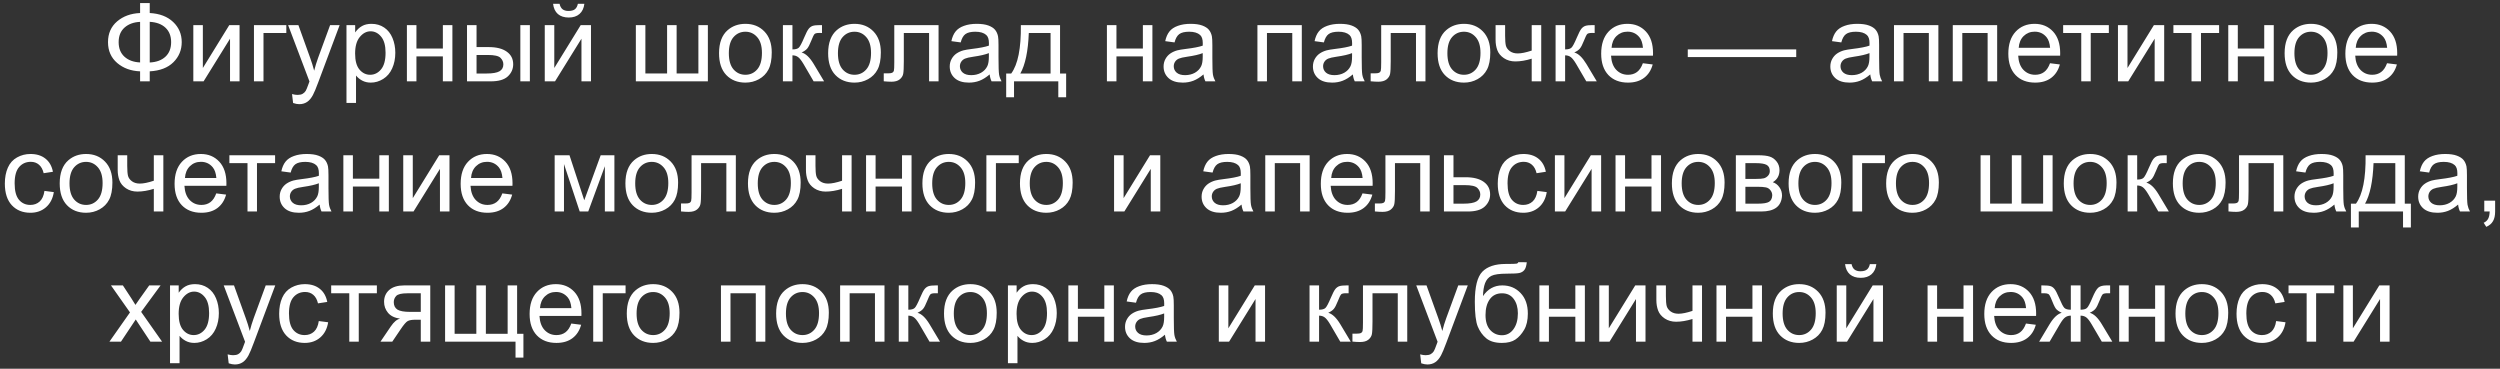 <?xml version="1.0" encoding="UTF-8"?> <svg xmlns="http://www.w3.org/2000/svg" width="461" height="68" viewBox="0 0 461 68" fill="none"><rect x="0" y="0" width="461" height="68" fill="#333333" stroke="none"/> <path d="M25.834 2.402V0.566H27.611V2.402C29.434 2.5 30.873 3.05 31.928 4.053C32.983 5.049 33.51 6.289 33.51 7.773C33.51 9.225 32.999 10.459 31.977 11.475C30.955 12.49 29.5 13.05 27.611 13.154V15H25.834V13.154C24.141 13.089 22.732 12.575 21.606 11.611C20.479 10.641 19.916 9.362 19.916 7.773C19.916 6.178 20.476 4.902 21.596 3.945C22.722 2.988 24.135 2.474 25.834 2.402ZM27.611 4.023V11.523C28.835 11.465 29.799 11.11 30.502 10.459C31.205 9.808 31.557 8.913 31.557 7.773C31.557 6.654 31.212 5.768 30.522 5.117C29.831 4.46 28.861 4.095 27.611 4.023ZM25.834 4.033C24.656 4.085 23.702 4.434 22.973 5.078C22.244 5.723 21.879 6.621 21.879 7.773C21.879 8.913 22.237 9.808 22.953 10.459C23.676 11.11 24.636 11.462 25.834 11.514V4.033ZM35.649 4.629H37.406V12.539L42.279 4.629H44.174V15H42.416V7.139L37.543 15H35.649V4.629ZM46.83 4.629H52.797V6.084H48.588V15H46.83V4.629ZM54.047 18.994L53.852 17.344C54.236 17.448 54.571 17.5 54.858 17.5C55.248 17.5 55.561 17.435 55.795 17.305C56.029 17.174 56.221 16.992 56.371 16.758C56.482 16.582 56.661 16.146 56.908 15.449C56.941 15.352 56.993 15.208 57.065 15.02L53.129 4.629H55.024L57.182 10.635C57.462 11.396 57.712 12.197 57.934 13.037C58.136 12.23 58.377 11.442 58.656 10.674L60.873 4.629H62.631L58.686 15.176C58.263 16.315 57.934 17.1 57.699 17.529C57.387 18.109 57.029 18.532 56.625 18.799C56.221 19.072 55.74 19.209 55.18 19.209C54.841 19.209 54.464 19.137 54.047 18.994ZM63.891 18.975V4.629H65.492V5.977C65.87 5.449 66.296 5.055 66.772 4.795C67.247 4.528 67.823 4.395 68.5 4.395C69.386 4.395 70.167 4.622 70.844 5.078C71.521 5.534 72.032 6.178 72.377 7.012C72.722 7.839 72.895 8.747 72.895 9.736C72.895 10.797 72.703 11.755 72.319 12.607C71.941 13.454 71.388 14.105 70.658 14.56C69.936 15.01 69.174 15.234 68.373 15.234C67.787 15.234 67.26 15.111 66.791 14.863C66.329 14.616 65.948 14.303 65.649 13.926V18.975H63.891ZM65.483 9.873C65.483 11.208 65.753 12.194 66.293 12.832C66.834 13.47 67.488 13.789 68.256 13.789C69.037 13.789 69.705 13.46 70.258 12.803C70.818 12.139 71.098 11.113 71.098 9.727C71.098 8.405 70.824 7.415 70.278 6.758C69.737 6.1 69.089 5.771 68.334 5.771C67.585 5.771 66.921 6.123 66.342 6.826C65.769 7.523 65.483 8.538 65.483 9.873ZM75.033 4.629H76.791V8.945H81.664V4.629H83.422V15H81.664V10.4H76.791V15H75.033V4.629ZM95.951 4.629H97.709V15H95.951V4.629ZM86.117 4.629H87.875V8.682H90.102C91.553 8.682 92.67 8.965 93.451 9.531C94.239 10.091 94.633 10.866 94.633 11.855C94.633 12.721 94.304 13.463 93.647 14.082C92.996 14.694 91.951 15 90.512 15H86.117V4.629ZM87.875 13.555H89.721C90.834 13.555 91.628 13.418 92.104 13.145C92.579 12.871 92.817 12.445 92.817 11.865C92.817 11.416 92.641 11.016 92.289 10.664C91.938 10.312 91.16 10.137 89.955 10.137H87.875V13.555ZM100.453 4.629H102.211V12.539L107.084 4.629H108.979V15H107.221V7.139L102.348 15H100.453V4.629ZM106.557 0.703H107.758C107.66 1.517 107.361 2.142 106.86 2.578C106.365 3.014 105.704 3.232 104.877 3.232C104.044 3.232 103.376 3.018 102.875 2.588C102.38 2.152 102.084 1.523 101.986 0.703H103.188C103.279 1.146 103.458 1.478 103.725 1.699C103.998 1.914 104.363 2.021 104.819 2.021C105.346 2.021 105.743 1.917 106.01 1.709C106.283 1.494 106.466 1.159 106.557 0.703ZM117.25 4.629H119.008V13.545H123.012V4.629H124.77V13.545H128.783V4.629H130.531V15H117.25V4.629ZM132.592 9.814C132.592 7.894 133.126 6.471 134.194 5.547C135.085 4.779 136.173 4.395 137.455 4.395C138.881 4.395 140.046 4.863 140.951 5.801C141.856 6.732 142.309 8.021 142.309 9.668C142.309 11.003 142.107 12.054 141.703 12.822C141.306 13.584 140.723 14.176 139.955 14.6C139.194 15.023 138.36 15.234 137.455 15.234C136.003 15.234 134.828 14.769 133.93 13.838C133.038 12.907 132.592 11.566 132.592 9.814ZM134.399 9.814C134.399 11.143 134.688 12.139 135.268 12.803C135.847 13.46 136.576 13.789 137.455 13.789C138.328 13.789 139.054 13.457 139.633 12.793C140.212 12.129 140.502 11.117 140.502 9.756C140.502 8.473 140.209 7.503 139.623 6.846C139.044 6.182 138.321 5.85 137.455 5.85C136.576 5.85 135.847 6.178 135.268 6.836C134.688 7.493 134.399 8.486 134.399 9.814ZM144.369 4.629H146.127V9.111C146.687 9.111 147.078 9.004 147.299 8.789C147.527 8.574 147.859 7.949 148.295 6.914C148.64 6.094 148.92 5.553 149.135 5.293C149.35 5.033 149.597 4.857 149.877 4.766C150.157 4.674 150.606 4.629 151.225 4.629H151.576V6.084L151.088 6.074C150.626 6.074 150.33 6.143 150.199 6.279C150.063 6.423 149.854 6.849 149.574 7.559C149.307 8.236 149.063 8.704 148.842 8.965C148.621 9.225 148.279 9.463 147.817 9.678C148.572 9.88 149.314 10.583 150.043 11.787L151.967 15H150.033L148.158 11.787C147.774 11.143 147.439 10.719 147.152 10.518C146.866 10.309 146.524 10.205 146.127 10.205V15H144.369V4.629ZM152.709 9.814C152.709 7.894 153.243 6.471 154.311 5.547C155.203 4.779 156.29 4.395 157.572 4.395C158.998 4.395 160.164 4.863 161.069 5.801C161.973 6.732 162.426 8.021 162.426 9.668C162.426 11.003 162.224 12.054 161.82 12.822C161.423 13.584 160.841 14.176 160.072 14.6C159.311 15.023 158.477 15.234 157.572 15.234C156.121 15.234 154.945 14.769 154.047 13.838C153.155 12.907 152.709 11.566 152.709 9.814ZM154.516 9.814C154.516 11.143 154.805 12.139 155.385 12.803C155.964 13.46 156.694 13.789 157.572 13.789C158.445 13.789 159.171 13.457 159.75 12.793C160.33 12.129 160.619 11.117 160.619 9.756C160.619 8.473 160.326 7.503 159.74 6.846C159.161 6.182 158.438 5.85 157.572 5.85C156.694 5.85 155.964 6.178 155.385 6.836C154.805 7.493 154.516 8.486 154.516 9.814ZM164.906 4.629H173.07V15H171.322V6.084H166.664V11.25C166.664 12.454 166.625 13.249 166.547 13.633C166.469 14.017 166.254 14.352 165.902 14.639C165.551 14.925 165.043 15.068 164.379 15.068C163.969 15.068 163.497 15.042 162.963 14.99V13.525H163.735C164.099 13.525 164.36 13.49 164.516 13.418C164.672 13.34 164.776 13.219 164.828 13.057C164.88 12.894 164.906 12.363 164.906 11.465V4.629ZM182.494 13.721C181.843 14.274 181.215 14.665 180.61 14.893C180.011 15.12 179.366 15.234 178.676 15.234C177.537 15.234 176.661 14.958 176.049 14.404C175.437 13.844 175.131 13.132 175.131 12.266C175.131 11.758 175.245 11.296 175.473 10.879C175.707 10.456 176.01 10.117 176.381 9.863C176.759 9.609 177.182 9.417 177.651 9.287C177.996 9.196 178.516 9.108 179.213 9.023C180.632 8.854 181.677 8.652 182.348 8.418C182.354 8.177 182.358 8.024 182.358 7.959C182.358 7.243 182.192 6.738 181.86 6.445C181.41 6.048 180.743 5.85 179.858 5.85C179.031 5.85 178.419 5.996 178.022 6.289C177.631 6.576 177.341 7.087 177.152 7.822L175.434 7.588C175.59 6.852 175.847 6.26 176.205 5.811C176.563 5.355 177.081 5.007 177.758 4.766C178.435 4.518 179.22 4.395 180.111 4.395C180.997 4.395 181.716 4.499 182.27 4.707C182.823 4.915 183.23 5.179 183.49 5.498C183.751 5.811 183.933 6.208 184.037 6.689C184.096 6.989 184.125 7.529 184.125 8.311V10.654C184.125 12.288 184.161 13.324 184.233 13.76C184.311 14.19 184.46 14.603 184.682 15H182.846C182.664 14.635 182.546 14.209 182.494 13.721ZM182.348 9.795C181.71 10.055 180.753 10.277 179.477 10.459C178.754 10.563 178.243 10.68 177.944 10.81C177.644 10.941 177.413 11.133 177.25 11.387C177.087 11.634 177.006 11.911 177.006 12.217C177.006 12.685 177.182 13.076 177.533 13.389C177.891 13.701 178.412 13.857 179.096 13.857C179.773 13.857 180.375 13.711 180.902 13.418C181.43 13.118 181.817 12.712 182.065 12.197C182.253 11.8 182.348 11.214 182.348 10.44V9.795ZM188.246 4.629H195.473V13.555H196.596V17.939H195.151V15H186.986V17.939H185.541V13.555H186.469C187.706 11.875 188.298 8.9 188.246 4.629ZM189.711 6.084C189.581 9.45 189.06 11.94 188.149 13.555H193.725V6.084H189.711ZM204.115 4.629H205.873V8.945H210.746V4.629H212.504V15H210.746V10.4H205.873V15H204.115V4.629ZM221.928 13.721C221.277 14.274 220.649 14.665 220.043 14.893C219.444 15.12 218.8 15.234 218.11 15.234C216.97 15.234 216.095 14.958 215.483 14.404C214.871 13.844 214.565 13.132 214.565 12.266C214.565 11.758 214.679 11.296 214.906 10.879C215.141 10.456 215.444 10.117 215.815 9.863C216.192 9.609 216.615 9.417 217.084 9.287C217.429 9.196 217.95 9.108 218.647 9.023C220.066 8.854 221.111 8.652 221.781 8.418C221.788 8.177 221.791 8.024 221.791 7.959C221.791 7.243 221.625 6.738 221.293 6.445C220.844 6.048 220.177 5.85 219.291 5.85C218.464 5.85 217.852 5.996 217.455 6.289C217.065 6.576 216.775 7.087 216.586 7.822L214.867 7.588C215.024 6.852 215.281 6.26 215.639 5.811C215.997 5.355 216.514 5.007 217.192 4.766C217.869 4.518 218.653 4.395 219.545 4.395C220.43 4.395 221.15 4.499 221.703 4.707C222.257 4.915 222.664 5.179 222.924 5.498C223.184 5.811 223.367 6.208 223.471 6.689C223.529 6.989 223.559 7.529 223.559 8.311V10.654C223.559 12.288 223.595 13.324 223.666 13.76C223.744 14.19 223.894 14.603 224.115 15H222.279C222.097 14.635 221.98 14.209 221.928 13.721ZM221.781 9.795C221.143 10.055 220.186 10.277 218.91 10.459C218.188 10.563 217.677 10.68 217.377 10.81C217.078 10.941 216.847 11.133 216.684 11.387C216.521 11.634 216.44 11.911 216.44 12.217C216.44 12.685 216.615 13.076 216.967 13.389C217.325 13.701 217.846 13.857 218.529 13.857C219.207 13.857 219.809 13.711 220.336 13.418C220.863 13.118 221.251 12.712 221.498 12.197C221.687 11.8 221.781 11.214 221.781 10.44V9.795ZM231.869 4.629H240.053V15H238.295V6.084H233.627V15H231.869V4.629ZM249.467 13.721C248.816 14.274 248.188 14.665 247.582 14.893C246.983 15.12 246.339 15.234 245.649 15.234C244.509 15.234 243.634 14.958 243.022 14.404C242.41 13.844 242.104 13.132 242.104 12.266C242.104 11.758 242.218 11.296 242.445 10.879C242.68 10.456 242.983 10.117 243.354 9.863C243.731 9.609 244.154 9.417 244.623 9.287C244.968 9.196 245.489 9.108 246.186 9.023C247.605 8.854 248.65 8.652 249.32 8.418C249.327 8.177 249.33 8.024 249.33 7.959C249.33 7.243 249.164 6.738 248.832 6.445C248.383 6.048 247.716 5.85 246.83 5.85C246.003 5.85 245.391 5.996 244.994 6.289C244.604 6.576 244.314 7.087 244.125 7.822L242.406 7.588C242.563 6.852 242.82 6.26 243.178 5.811C243.536 5.355 244.054 5.007 244.731 4.766C245.408 4.518 246.192 4.395 247.084 4.395C247.97 4.395 248.689 4.499 249.242 4.707C249.796 4.915 250.203 5.179 250.463 5.498C250.723 5.811 250.906 6.208 251.01 6.689C251.069 6.989 251.098 7.529 251.098 8.311V10.654C251.098 12.288 251.134 13.324 251.205 13.76C251.283 14.19 251.433 14.603 251.654 15H249.819C249.636 14.635 249.519 14.209 249.467 13.721ZM249.32 9.795C248.682 10.055 247.725 10.277 246.449 10.459C245.727 10.563 245.216 10.68 244.916 10.81C244.617 10.941 244.386 11.133 244.223 11.387C244.06 11.634 243.979 11.911 243.979 12.217C243.979 12.685 244.154 13.076 244.506 13.389C244.864 13.701 245.385 13.857 246.069 13.857C246.746 13.857 247.348 13.711 247.875 13.418C248.402 13.118 248.79 12.712 249.037 12.197C249.226 11.8 249.32 11.214 249.32 10.44V9.795ZM254.692 4.629H262.856V15H261.108V6.084H256.449V11.25C256.449 12.454 256.41 13.249 256.332 13.633C256.254 14.017 256.039 14.352 255.688 14.639C255.336 14.925 254.828 15.068 254.164 15.068C253.754 15.068 253.282 15.042 252.748 14.99V13.525H253.52C253.884 13.525 254.145 13.49 254.301 13.418C254.457 13.34 254.561 13.219 254.613 13.057C254.666 12.894 254.692 12.363 254.692 11.465V4.629ZM265.092 9.814C265.092 7.894 265.626 6.471 266.694 5.547C267.585 4.779 268.673 4.395 269.955 4.395C271.381 4.395 272.546 4.863 273.451 5.801C274.356 6.732 274.809 8.021 274.809 9.668C274.809 11.003 274.607 12.054 274.203 12.822C273.806 13.584 273.223 14.176 272.455 14.6C271.694 15.023 270.86 15.234 269.955 15.234C268.503 15.234 267.328 14.769 266.43 13.838C265.538 12.907 265.092 11.566 265.092 9.814ZM266.899 9.814C266.899 11.143 267.188 12.139 267.768 12.803C268.347 13.46 269.076 13.789 269.955 13.789C270.828 13.789 271.554 13.457 272.133 12.793C272.712 12.129 273.002 11.117 273.002 9.756C273.002 8.473 272.709 7.503 272.123 6.846C271.544 6.182 270.821 5.85 269.955 5.85C269.076 5.85 268.347 6.178 267.768 6.836C267.188 7.493 266.899 8.486 266.899 9.814ZM275.785 4.629H277.543V6.592C277.543 7.438 277.592 8.053 277.69 8.438C277.794 8.815 278.038 9.147 278.422 9.434C278.806 9.714 279.288 9.854 279.867 9.854C280.531 9.854 281.391 9.678 282.445 9.326V4.629H284.203V15H282.445V10.82C281.365 11.159 280.356 11.328 279.418 11.328C278.63 11.328 277.934 11.13 277.328 10.732C276.729 10.329 276.322 9.837 276.108 9.258C275.893 8.678 275.785 8.04 275.785 7.344V4.629ZM286.85 4.629H288.608V9.111C289.167 9.111 289.558 9.004 289.779 8.789C290.007 8.574 290.339 7.949 290.776 6.914C291.121 6.094 291.401 5.553 291.615 5.293C291.83 5.033 292.078 4.857 292.358 4.766C292.638 4.674 293.087 4.629 293.705 4.629H294.057V6.084L293.569 6.074C293.106 6.074 292.81 6.143 292.68 6.279C292.543 6.423 292.335 6.849 292.055 7.559C291.788 8.236 291.544 8.704 291.322 8.965C291.101 9.225 290.759 9.463 290.297 9.678C291.052 9.88 291.794 10.583 292.524 11.787L294.447 15H292.514L290.639 11.787C290.255 11.143 289.919 10.719 289.633 10.518C289.347 10.309 289.005 10.205 288.608 10.205V15H286.85V4.629ZM302.944 11.66L304.76 11.885C304.473 12.946 303.943 13.77 303.168 14.355C302.393 14.941 301.404 15.234 300.199 15.234C298.682 15.234 297.478 14.769 296.586 13.838C295.701 12.9 295.258 11.588 295.258 9.902C295.258 8.158 295.707 6.803 296.606 5.84C297.504 4.876 298.669 4.395 300.102 4.395C301.488 4.395 302.621 4.867 303.5 5.811C304.379 6.755 304.819 8.083 304.819 9.795C304.819 9.899 304.815 10.055 304.809 10.264H297.074C297.139 11.403 297.462 12.275 298.041 12.881C298.621 13.486 299.343 13.789 300.209 13.789C300.854 13.789 301.404 13.62 301.86 13.281C302.315 12.943 302.677 12.402 302.944 11.66ZM297.172 8.818H302.963C302.885 7.946 302.664 7.292 302.299 6.855C301.739 6.178 301.013 5.84 300.121 5.84C299.314 5.84 298.634 6.11 298.08 6.65C297.533 7.191 297.231 7.913 297.172 8.818ZM311.225 10.527V9.111H331.225V10.527H311.225ZM344.877 13.721C344.226 14.274 343.598 14.665 342.992 14.893C342.393 15.12 341.749 15.234 341.059 15.234C339.919 15.234 339.044 14.958 338.432 14.404C337.82 13.844 337.514 13.132 337.514 12.266C337.514 11.758 337.628 11.296 337.856 10.879C338.09 10.456 338.393 10.117 338.764 9.863C339.141 9.609 339.565 9.417 340.033 9.287C340.378 9.196 340.899 9.108 341.596 9.023C343.015 8.854 344.06 8.652 344.731 8.418C344.737 8.177 344.74 8.024 344.74 7.959C344.74 7.243 344.574 6.738 344.242 6.445C343.793 6.048 343.126 5.85 342.24 5.85C341.414 5.85 340.802 5.996 340.404 6.289C340.014 6.576 339.724 7.087 339.535 7.822L337.817 7.588C337.973 6.852 338.23 6.26 338.588 5.811C338.946 5.355 339.464 5.007 340.141 4.766C340.818 4.518 341.602 4.395 342.494 4.395C343.38 4.395 344.099 4.499 344.652 4.707C345.206 4.915 345.613 5.179 345.873 5.498C346.134 5.811 346.316 6.208 346.42 6.689C346.479 6.989 346.508 7.529 346.508 8.311V10.654C346.508 12.288 346.544 13.324 346.615 13.76C346.694 14.19 346.843 14.603 347.065 15H345.229C345.046 14.635 344.929 14.209 344.877 13.721ZM344.731 9.795C344.093 10.055 343.136 10.277 341.86 10.459C341.137 10.563 340.626 10.68 340.326 10.81C340.027 10.941 339.796 11.133 339.633 11.387C339.47 11.634 339.389 11.911 339.389 12.217C339.389 12.685 339.565 13.076 339.916 13.389C340.274 13.701 340.795 13.857 341.479 13.857C342.156 13.857 342.758 13.711 343.285 13.418C343.813 13.118 344.2 12.712 344.447 12.197C344.636 11.8 344.731 11.214 344.731 10.44V9.795ZM349.252 4.629H357.436V15H355.678V6.084H351.01V15H349.252V4.629ZM360.092 4.629H368.276V15H366.518V6.084H361.85V15H360.092V4.629ZM378.022 11.66L379.838 11.885C379.552 12.946 379.021 13.77 378.246 14.355C377.472 14.941 376.482 15.234 375.277 15.234C373.761 15.234 372.556 14.769 371.664 13.838C370.779 12.9 370.336 11.588 370.336 9.902C370.336 8.158 370.785 6.803 371.684 5.84C372.582 4.876 373.748 4.395 375.18 4.395C376.567 4.395 377.699 4.867 378.578 5.811C379.457 6.755 379.897 8.083 379.897 9.795C379.897 9.899 379.893 10.055 379.887 10.264H372.152C372.218 11.403 372.54 12.275 373.119 12.881C373.699 13.486 374.421 13.789 375.287 13.789C375.932 13.789 376.482 13.62 376.938 13.281C377.393 12.943 377.755 12.402 378.022 11.66ZM372.25 8.818H378.041C377.963 7.946 377.742 7.292 377.377 6.855C376.817 6.178 376.091 5.84 375.199 5.84C374.392 5.84 373.712 6.11 373.158 6.65C372.611 7.191 372.309 7.913 372.25 8.818ZM380.444 4.629H388.871V6.084H385.531V15H383.783V6.084H380.444V4.629ZM390.551 4.629H392.309V12.539L397.182 4.629H399.076V15H397.319V7.139L392.445 15H390.551V4.629ZM400.776 4.629H409.203V6.084H405.863V15H404.115V6.084H400.776V4.629ZM410.893 4.629H412.651V8.945H417.524V4.629H419.281V15H417.524V10.4H412.651V15H410.893V4.629ZM421.283 9.814C421.283 7.894 421.817 6.471 422.885 5.547C423.777 4.779 424.864 4.395 426.147 4.395C427.572 4.395 428.738 4.863 429.643 5.801C430.548 6.732 431 8.021 431 9.668C431 11.003 430.798 12.054 430.395 12.822C429.998 13.584 429.415 14.176 428.647 14.6C427.885 15.023 427.052 15.234 426.147 15.234C424.695 15.234 423.52 14.769 422.621 13.838C421.729 12.907 421.283 11.566 421.283 9.814ZM423.09 9.814C423.09 11.143 423.38 12.139 423.959 12.803C424.539 13.46 425.268 13.789 426.147 13.789C427.019 13.789 427.745 13.457 428.324 12.793C428.904 12.129 429.194 11.117 429.194 9.756C429.194 8.473 428.901 7.503 428.315 6.846C427.735 6.182 427.013 5.85 426.147 5.85C425.268 5.85 424.539 6.178 423.959 6.836C423.38 7.493 423.09 8.486 423.09 9.814ZM440.17 11.66L441.986 11.885C441.7 12.946 441.169 13.77 440.395 14.355C439.62 14.941 438.63 15.234 437.426 15.234C435.909 15.234 434.705 14.769 433.813 13.838C432.927 12.9 432.485 11.588 432.485 9.902C432.485 8.158 432.934 6.803 433.832 5.84C434.731 4.876 435.896 4.395 437.328 4.395C438.715 4.395 439.848 4.867 440.727 5.811C441.606 6.755 442.045 8.083 442.045 9.795C442.045 9.899 442.042 10.055 442.035 10.264H434.301C434.366 11.403 434.688 12.275 435.268 12.881C435.847 13.486 436.57 13.789 437.436 13.789C438.08 13.789 438.63 13.62 439.086 13.281C439.542 12.943 439.903 12.402 440.17 11.66ZM434.399 8.818H440.19C440.111 7.946 439.89 7.292 439.526 6.855C438.966 6.178 438.24 5.84 437.348 5.84C436.541 5.84 435.86 6.11 435.307 6.65C434.76 7.191 434.457 7.913 434.399 8.818ZM8.197 35.201L9.926 35.426C9.737 36.617 9.252 37.551 8.471 38.228C7.696 38.899 6.742 39.234 5.61 39.234C4.19 39.234 3.048 38.772 2.182 37.848C1.322 36.917 0.893 35.585 0.893 33.853C0.893 32.734 1.078 31.754 1.449 30.914C1.82 30.074 2.384 29.446 3.139 29.029C3.901 28.606 4.727 28.395 5.619 28.395C6.746 28.395 7.667 28.681 8.383 29.254C9.099 29.82 9.558 30.628 9.76 31.676L8.051 31.939C7.888 31.243 7.598 30.719 7.182 30.367C6.772 30.016 6.274 29.84 5.688 29.84C4.802 29.84 4.083 30.159 3.529 30.797C2.976 31.428 2.699 32.431 2.699 33.805C2.699 35.198 2.966 36.21 3.5 36.842C4.034 37.473 4.731 37.789 5.59 37.789C6.28 37.789 6.856 37.578 7.319 37.154C7.781 36.731 8.074 36.08 8.197 35.201ZM11.01 33.815C11.01 31.894 11.544 30.471 12.611 29.547C13.503 28.779 14.591 28.395 15.873 28.395C17.299 28.395 18.464 28.863 19.369 29.801C20.274 30.732 20.727 32.021 20.727 33.668C20.727 35.003 20.525 36.054 20.121 36.822C19.724 37.584 19.141 38.176 18.373 38.6C17.611 39.023 16.778 39.234 15.873 39.234C14.421 39.234 13.246 38.769 12.348 37.838C11.456 36.907 11.01 35.566 11.01 33.815ZM12.817 33.815C12.817 35.143 13.106 36.139 13.686 36.803C14.265 37.46 14.994 37.789 15.873 37.789C16.746 37.789 17.471 37.457 18.051 36.793C18.63 36.129 18.92 35.117 18.92 33.756C18.92 32.473 18.627 31.503 18.041 30.846C17.462 30.182 16.739 29.85 15.873 29.85C14.994 29.85 14.265 30.178 13.686 30.836C13.106 31.494 12.817 32.486 12.817 33.815ZM21.703 28.629H23.461V30.592C23.461 31.438 23.51 32.053 23.608 32.438C23.712 32.815 23.956 33.147 24.34 33.434C24.724 33.714 25.206 33.853 25.785 33.853C26.449 33.853 27.309 33.678 28.363 33.326V28.629H30.121V39H28.363V34.82C27.283 35.159 26.274 35.328 25.336 35.328C24.548 35.328 23.852 35.13 23.246 34.732C22.647 34.329 22.24 33.837 22.026 33.258C21.811 32.678 21.703 32.04 21.703 31.344V28.629ZM39.877 35.66L41.694 35.885C41.407 36.946 40.877 37.77 40.102 38.355C39.327 38.941 38.337 39.234 37.133 39.234C35.616 39.234 34.412 38.769 33.52 37.838C32.634 36.9 32.192 35.589 32.192 33.902C32.192 32.158 32.641 30.803 33.539 29.84C34.438 28.876 35.603 28.395 37.035 28.395C38.422 28.395 39.555 28.866 40.434 29.811C41.313 30.755 41.752 32.083 41.752 33.795C41.752 33.899 41.749 34.055 41.742 34.264H34.008C34.073 35.403 34.395 36.275 34.975 36.881C35.554 37.486 36.277 37.789 37.143 37.789C37.787 37.789 38.337 37.62 38.793 37.281C39.249 36.943 39.61 36.402 39.877 35.66ZM34.106 32.818H39.897C39.819 31.946 39.597 31.292 39.233 30.855C38.673 30.178 37.947 29.84 37.055 29.84C36.248 29.84 35.567 30.11 35.014 30.65C34.467 31.191 34.164 31.913 34.106 32.818ZM42.299 28.629H50.727V30.084H47.387V39H45.639V30.084H42.299V28.629ZM58.94 37.721C58.289 38.274 57.66 38.665 57.055 38.893C56.456 39.12 55.811 39.234 55.121 39.234C53.982 39.234 53.106 38.958 52.494 38.404C51.882 37.844 51.576 37.132 51.576 36.266C51.576 35.758 51.69 35.296 51.918 34.879C52.153 34.456 52.455 34.117 52.826 33.863C53.204 33.609 53.627 33.417 54.096 33.287C54.441 33.196 54.962 33.108 55.658 33.023C57.078 32.854 58.123 32.652 58.793 32.418C58.8 32.177 58.803 32.024 58.803 31.959C58.803 31.243 58.637 30.738 58.305 30.445C57.856 30.048 57.188 29.85 56.303 29.85C55.476 29.85 54.864 29.996 54.467 30.289C54.076 30.576 53.787 31.087 53.598 31.822L51.879 31.588C52.035 30.852 52.292 30.26 52.651 29.811C53.009 29.355 53.526 29.006 54.203 28.766C54.88 28.518 55.665 28.395 56.557 28.395C57.442 28.395 58.162 28.499 58.715 28.707C59.268 28.915 59.675 29.179 59.936 29.498C60.196 29.811 60.378 30.208 60.483 30.689C60.541 30.989 60.571 31.529 60.571 32.31V34.654C60.571 36.288 60.606 37.324 60.678 37.76C60.756 38.19 60.906 38.603 61.127 39H59.291C59.109 38.635 58.992 38.209 58.94 37.721ZM58.793 33.795C58.155 34.055 57.198 34.277 55.922 34.459C55.199 34.563 54.688 34.68 54.389 34.81C54.089 34.941 53.858 35.133 53.696 35.387C53.533 35.634 53.451 35.911 53.451 36.217C53.451 36.685 53.627 37.076 53.979 37.389C54.337 37.701 54.858 37.857 55.541 37.857C56.218 37.857 56.821 37.711 57.348 37.418C57.875 37.118 58.263 36.712 58.51 36.197C58.699 35.8 58.793 35.214 58.793 34.44V33.795ZM63.315 28.629H65.072V32.945H69.945V28.629H71.703V39H69.945V34.4H65.072V39H63.315V28.629ZM74.359 28.629H76.117V36.539L80.99 28.629H82.885V39H81.127V31.139L76.254 39H74.359V28.629ZM92.631 35.66L94.447 35.885C94.161 36.946 93.63 37.77 92.856 38.355C92.081 38.941 91.091 39.234 89.887 39.234C88.37 39.234 87.165 38.769 86.274 37.838C85.388 36.9 84.945 35.589 84.945 33.902C84.945 32.158 85.395 30.803 86.293 29.84C87.192 28.876 88.357 28.395 89.789 28.395C91.176 28.395 92.309 28.866 93.188 29.811C94.067 30.755 94.506 32.083 94.506 33.795C94.506 33.899 94.503 34.055 94.496 34.264H86.762C86.827 35.403 87.149 36.275 87.729 36.881C88.308 37.486 89.031 37.789 89.897 37.789C90.541 37.789 91.091 37.62 91.547 37.281C92.003 36.943 92.364 36.402 92.631 35.66ZM86.859 32.818H92.65C92.572 31.946 92.351 31.292 91.987 30.855C91.427 30.178 90.701 29.84 89.809 29.84C89.001 29.84 88.321 30.11 87.768 30.65C87.221 31.191 86.918 31.913 86.859 32.818ZM102.279 28.629H105.014L107.738 36.93L110.766 28.629H113.295V39H111.537V30.65L108.471 39H106.899L103.998 30.25V39H102.279V28.629ZM115.326 33.815C115.326 31.894 115.86 30.471 116.928 29.547C117.82 28.779 118.907 28.395 120.19 28.395C121.615 28.395 122.781 28.863 123.686 29.801C124.591 30.732 125.043 32.021 125.043 33.668C125.043 35.003 124.841 36.054 124.438 36.822C124.041 37.584 123.458 38.176 122.69 38.6C121.928 39.023 121.095 39.234 120.19 39.234C118.738 39.234 117.563 38.769 116.664 37.838C115.772 36.907 115.326 35.566 115.326 33.815ZM117.133 33.815C117.133 35.143 117.423 36.139 118.002 36.803C118.582 37.46 119.311 37.789 120.19 37.789C121.062 37.789 121.788 37.457 122.367 36.793C122.947 36.129 123.236 35.117 123.236 33.756C123.236 32.473 122.944 31.503 122.358 30.846C121.778 30.182 121.055 29.85 120.19 29.85C119.311 29.85 118.582 30.178 118.002 30.836C117.423 31.494 117.133 32.486 117.133 33.815ZM127.524 28.629H135.688V39H133.94V30.084H129.281V35.25C129.281 36.454 129.242 37.249 129.164 37.633C129.086 38.017 128.871 38.352 128.52 38.639C128.168 38.925 127.66 39.068 126.996 39.068C126.586 39.068 126.114 39.042 125.58 38.99V37.525H126.352C126.716 37.525 126.977 37.49 127.133 37.418C127.289 37.34 127.393 37.219 127.445 37.057C127.498 36.894 127.524 36.363 127.524 35.465V28.629ZM137.924 33.815C137.924 31.894 138.458 30.471 139.526 29.547C140.417 28.779 141.505 28.395 142.787 28.395C144.213 28.395 145.378 28.863 146.283 29.801C147.188 30.732 147.641 32.021 147.641 33.668C147.641 35.003 147.439 36.054 147.035 36.822C146.638 37.584 146.055 38.176 145.287 38.6C144.526 39.023 143.692 39.234 142.787 39.234C141.335 39.234 140.16 38.769 139.262 37.838C138.37 36.907 137.924 35.566 137.924 33.815ZM139.731 33.815C139.731 35.143 140.02 36.139 140.6 36.803C141.179 37.46 141.908 37.789 142.787 37.789C143.66 37.789 144.386 37.457 144.965 36.793C145.544 36.129 145.834 35.117 145.834 33.756C145.834 32.473 145.541 31.503 144.955 30.846C144.376 30.182 143.653 29.85 142.787 29.85C141.908 29.85 141.179 30.178 140.6 30.836C140.02 31.494 139.731 32.486 139.731 33.815ZM148.617 28.629H150.375V30.592C150.375 31.438 150.424 32.053 150.522 32.438C150.626 32.815 150.87 33.147 151.254 33.434C151.638 33.714 152.12 33.853 152.699 33.853C153.363 33.853 154.223 33.678 155.277 33.326V28.629H157.035V39H155.277V34.82C154.197 35.159 153.188 35.328 152.25 35.328C151.462 35.328 150.766 35.13 150.16 34.732C149.561 34.329 149.154 33.837 148.94 33.258C148.725 32.678 148.617 32.04 148.617 31.344V28.629ZM159.701 28.629H161.459V32.945H166.332V28.629H168.09V39H166.332V34.4H161.459V39H159.701V28.629ZM170.092 33.815C170.092 31.894 170.626 30.471 171.694 29.547C172.585 28.779 173.673 28.395 174.955 28.395C176.381 28.395 177.546 28.863 178.451 29.801C179.356 30.732 179.809 32.021 179.809 33.668C179.809 35.003 179.607 36.054 179.203 36.822C178.806 37.584 178.223 38.176 177.455 38.6C176.694 39.023 175.86 39.234 174.955 39.234C173.503 39.234 172.328 38.769 171.43 37.838C170.538 36.907 170.092 35.566 170.092 33.815ZM171.899 33.815C171.899 35.143 172.188 36.139 172.768 36.803C173.347 37.46 174.076 37.789 174.955 37.789C175.828 37.789 176.554 37.457 177.133 36.793C177.712 36.129 178.002 35.117 178.002 33.756C178.002 32.473 177.709 31.503 177.123 30.846C176.544 30.182 175.821 29.85 174.955 29.85C174.076 29.85 173.347 30.178 172.768 30.836C172.188 31.494 171.899 32.486 171.899 33.815ZM181.889 28.629H187.856V30.084H183.647V39H181.889V28.629ZM188.08 33.815C188.08 31.894 188.614 30.471 189.682 29.547C190.574 28.779 191.661 28.395 192.944 28.395C194.369 28.395 195.535 28.863 196.44 29.801C197.345 30.732 197.797 32.021 197.797 33.668C197.797 35.003 197.595 36.054 197.192 36.822C196.794 37.584 196.212 38.176 195.444 38.6C194.682 39.023 193.848 39.234 192.944 39.234C191.492 39.234 190.317 38.769 189.418 37.838C188.526 36.907 188.08 35.566 188.08 33.815ZM189.887 33.815C189.887 35.143 190.177 36.139 190.756 36.803C191.335 37.46 192.065 37.789 192.944 37.789C193.816 37.789 194.542 37.457 195.121 36.793C195.701 36.129 195.99 35.117 195.99 33.756C195.99 32.473 195.697 31.503 195.111 30.846C194.532 30.182 193.809 29.85 192.944 29.85C192.065 29.85 191.335 30.178 190.756 30.836C190.177 31.494 189.887 32.486 189.887 33.815ZM205.434 28.629H207.192V36.539L212.065 28.629H213.959V39H212.201V31.139L207.328 39H205.434V28.629ZM228.94 37.721C228.289 38.274 227.66 38.665 227.055 38.893C226.456 39.12 225.811 39.234 225.121 39.234C223.982 39.234 223.106 38.958 222.494 38.404C221.882 37.844 221.576 37.132 221.576 36.266C221.576 35.758 221.69 35.296 221.918 34.879C222.152 34.456 222.455 34.117 222.826 33.863C223.204 33.609 223.627 33.417 224.096 33.287C224.441 33.196 224.962 33.108 225.658 33.023C227.078 32.854 228.123 32.652 228.793 32.418C228.8 32.177 228.803 32.024 228.803 31.959C228.803 31.243 228.637 30.738 228.305 30.445C227.856 30.048 227.188 29.85 226.303 29.85C225.476 29.85 224.864 29.996 224.467 30.289C224.076 30.576 223.787 31.087 223.598 31.822L221.879 31.588C222.035 30.852 222.292 30.26 222.651 29.811C223.009 29.355 223.526 29.006 224.203 28.766C224.88 28.518 225.665 28.395 226.557 28.395C227.442 28.395 228.162 28.499 228.715 28.707C229.268 28.915 229.675 29.179 229.936 29.498C230.196 29.811 230.378 30.208 230.483 30.689C230.541 30.989 230.57 31.529 230.57 32.31V34.654C230.57 36.288 230.606 37.324 230.678 37.76C230.756 38.19 230.906 38.603 231.127 39H229.291C229.109 38.635 228.992 38.209 228.94 37.721ZM228.793 33.795C228.155 34.055 227.198 34.277 225.922 34.459C225.199 34.563 224.688 34.68 224.389 34.81C224.089 34.941 223.858 35.133 223.695 35.387C223.533 35.634 223.451 35.911 223.451 36.217C223.451 36.685 223.627 37.076 223.979 37.389C224.337 37.701 224.858 37.857 225.541 37.857C226.218 37.857 226.82 37.711 227.348 37.418C227.875 37.118 228.263 36.712 228.51 36.197C228.699 35.8 228.793 35.214 228.793 34.44V33.795ZM233.315 28.629H241.498V39H239.74V30.084H235.072V39H233.315V28.629ZM251.244 35.66L253.061 35.885C252.774 36.946 252.244 37.77 251.469 38.355C250.694 38.941 249.705 39.234 248.5 39.234C246.983 39.234 245.779 38.769 244.887 37.838C244.001 36.9 243.559 35.589 243.559 33.902C243.559 32.158 244.008 30.803 244.906 29.84C245.805 28.876 246.97 28.395 248.402 28.395C249.789 28.395 250.922 28.866 251.801 29.811C252.68 30.755 253.119 32.083 253.119 33.795C253.119 33.899 253.116 34.055 253.11 34.264H245.375C245.44 35.403 245.763 36.275 246.342 36.881C246.921 37.486 247.644 37.789 248.51 37.789C249.154 37.789 249.705 37.62 250.16 37.281C250.616 36.943 250.977 36.402 251.244 35.66ZM245.473 32.818H251.264C251.186 31.946 250.964 31.292 250.6 30.855C250.04 30.178 249.314 29.84 248.422 29.84C247.615 29.84 246.934 30.11 246.381 30.65C245.834 31.191 245.531 31.913 245.473 32.818ZM255.473 28.629H263.637V39H261.889V30.084H257.231V35.25C257.231 36.454 257.192 37.249 257.113 37.633C257.035 38.017 256.82 38.352 256.469 38.639C256.117 38.925 255.61 39.068 254.945 39.068C254.535 39.068 254.063 39.042 253.529 38.99V37.525H254.301C254.666 37.525 254.926 37.49 255.082 37.418C255.238 37.34 255.343 37.219 255.395 37.057C255.447 36.894 255.473 36.363 255.473 35.465V28.629ZM266.264 28.629H268.022V32.682H270.248C271.7 32.682 272.817 32.965 273.598 33.531C274.386 34.091 274.779 34.866 274.779 35.855C274.779 36.721 274.451 37.464 273.793 38.082C273.142 38.694 272.097 39 270.658 39H266.264V28.629ZM268.022 37.555H269.867C270.981 37.555 271.775 37.418 272.25 37.145C272.725 36.871 272.963 36.445 272.963 35.865C272.963 35.416 272.787 35.016 272.436 34.664C272.084 34.312 271.306 34.137 270.102 34.137H268.022V37.555ZM283.49 35.201L285.219 35.426C285.03 36.617 284.545 37.551 283.764 38.228C282.989 38.899 282.035 39.234 280.902 39.234C279.483 39.234 278.341 38.772 277.475 37.848C276.615 36.917 276.186 35.585 276.186 33.853C276.186 32.734 276.371 31.754 276.742 30.914C277.113 30.074 277.677 29.446 278.432 29.029C279.194 28.606 280.02 28.395 280.912 28.395C282.039 28.395 282.96 28.681 283.676 29.254C284.392 29.82 284.851 30.628 285.053 31.676L283.344 31.939C283.181 31.243 282.891 30.719 282.475 30.367C282.065 30.016 281.567 29.84 280.981 29.84C280.095 29.84 279.376 30.159 278.822 30.797C278.269 31.428 277.992 32.431 277.992 33.805C277.992 35.198 278.259 36.21 278.793 36.842C279.327 37.473 280.024 37.789 280.883 37.789C281.573 37.789 282.149 37.578 282.611 37.154C283.074 36.731 283.367 36.08 283.49 35.201ZM286.723 28.629H288.481V36.539L293.354 28.629H295.248V39H293.49V31.139L288.617 39H286.723V28.629ZM297.904 28.629H299.662V32.945H304.535V28.629H306.293V39H304.535V34.4H299.662V39H297.904V28.629ZM308.295 33.815C308.295 31.894 308.829 30.471 309.897 29.547C310.789 28.779 311.876 28.395 313.158 28.395C314.584 28.395 315.75 28.863 316.654 29.801C317.559 30.732 318.012 32.021 318.012 33.668C318.012 35.003 317.81 36.054 317.406 36.822C317.009 37.584 316.427 38.176 315.658 38.6C314.897 39.023 314.063 39.234 313.158 39.234C311.707 39.234 310.531 38.769 309.633 37.838C308.741 36.907 308.295 35.566 308.295 33.815ZM310.102 33.815C310.102 35.143 310.391 36.139 310.971 36.803C311.55 37.46 312.279 37.789 313.158 37.789C314.031 37.789 314.757 37.457 315.336 36.793C315.916 36.129 316.205 35.117 316.205 33.756C316.205 32.473 315.912 31.503 315.326 30.846C314.747 30.182 314.024 29.85 313.158 29.85C312.279 29.85 311.55 30.178 310.971 30.836C310.391 31.494 310.102 32.486 310.102 33.815ZM320.092 28.629H324.145C325.141 28.629 325.88 28.713 326.361 28.883C326.85 29.046 327.266 29.348 327.611 29.791C327.963 30.234 328.139 30.764 328.139 31.383C328.139 31.878 328.035 32.31 327.826 32.682C327.625 33.046 327.319 33.352 326.908 33.6C327.397 33.762 327.8 34.068 328.119 34.518C328.445 34.96 328.608 35.488 328.608 36.1C328.542 37.083 328.191 37.812 327.553 38.287C326.915 38.762 325.987 39 324.77 39H320.092V28.629ZM321.85 32.994H323.725C324.473 32.994 324.988 32.955 325.268 32.877C325.548 32.799 325.798 32.643 326.02 32.408C326.241 32.167 326.352 31.881 326.352 31.549C326.352 31.002 326.156 30.621 325.766 30.406C325.382 30.191 324.721 30.084 323.783 30.084H321.85V32.994ZM321.85 37.555H324.164C325.16 37.555 325.844 37.441 326.215 37.213C326.586 36.978 326.781 36.578 326.801 36.012C326.801 35.68 326.694 35.374 326.479 35.094C326.264 34.807 325.984 34.628 325.639 34.557C325.294 34.478 324.74 34.44 323.979 34.44H321.85V37.555ZM329.819 33.815C329.819 31.894 330.352 30.471 331.42 29.547C332.312 28.779 333.399 28.395 334.682 28.395C336.108 28.395 337.273 28.863 338.178 29.801C339.083 30.732 339.535 32.021 339.535 33.668C339.535 35.003 339.333 36.054 338.93 36.822C338.533 37.584 337.95 38.176 337.182 38.6C336.42 39.023 335.587 39.234 334.682 39.234C333.23 39.234 332.055 38.769 331.156 37.838C330.264 36.907 329.819 35.566 329.819 33.815ZM331.625 33.815C331.625 35.143 331.915 36.139 332.494 36.803C333.074 37.46 333.803 37.789 334.682 37.789C335.554 37.789 336.28 37.457 336.86 36.793C337.439 36.129 337.729 35.117 337.729 33.756C337.729 32.473 337.436 31.503 336.85 30.846C336.27 30.182 335.548 29.85 334.682 29.85C333.803 29.85 333.074 30.178 332.494 30.836C331.915 31.494 331.625 32.486 331.625 33.815ZM341.615 28.629H347.582V30.084H343.373V39H341.615V28.629ZM347.807 33.815C347.807 31.894 348.341 30.471 349.408 29.547C350.3 28.779 351.388 28.395 352.67 28.395C354.096 28.395 355.261 28.863 356.166 29.801C357.071 30.732 357.524 32.021 357.524 33.668C357.524 35.003 357.322 36.054 356.918 36.822C356.521 37.584 355.938 38.176 355.17 38.6C354.408 39.023 353.575 39.234 352.67 39.234C351.218 39.234 350.043 38.769 349.145 37.838C348.253 36.907 347.807 35.566 347.807 33.815ZM349.613 33.815C349.613 35.143 349.903 36.139 350.483 36.803C351.062 37.46 351.791 37.789 352.67 37.789C353.542 37.789 354.268 37.457 354.848 36.793C355.427 36.129 355.717 35.117 355.717 33.756C355.717 32.473 355.424 31.503 354.838 30.846C354.259 30.182 353.536 29.85 352.67 29.85C351.791 29.85 351.062 30.178 350.483 30.836C349.903 31.494 349.613 32.486 349.613 33.815ZM365.219 28.629H366.977V37.545H370.981V28.629H372.738V37.545H376.752V28.629H378.5V39H365.219V28.629ZM380.561 33.815C380.561 31.894 381.095 30.471 382.162 29.547C383.054 28.779 384.141 28.395 385.424 28.395C386.85 28.395 388.015 28.863 388.92 29.801C389.825 30.732 390.277 32.021 390.277 33.668C390.277 35.003 390.076 36.054 389.672 36.822C389.275 37.584 388.692 38.176 387.924 38.6C387.162 39.023 386.329 39.234 385.424 39.234C383.972 39.234 382.797 38.769 381.899 37.838C381.007 36.907 380.561 35.566 380.561 33.815ZM382.367 33.815C382.367 35.143 382.657 36.139 383.236 36.803C383.816 37.46 384.545 37.789 385.424 37.789C386.296 37.789 387.022 37.457 387.602 36.793C388.181 36.129 388.471 35.117 388.471 33.756C388.471 32.473 388.178 31.503 387.592 30.846C387.013 30.182 386.29 29.85 385.424 29.85C384.545 29.85 383.816 30.178 383.236 30.836C382.657 31.494 382.367 32.486 382.367 33.815ZM392.338 28.629H394.096V33.111C394.656 33.111 395.046 33.004 395.268 32.789C395.496 32.574 395.828 31.949 396.264 30.914C396.609 30.094 396.889 29.553 397.104 29.293C397.319 29.033 397.566 28.857 397.846 28.766C398.126 28.674 398.575 28.629 399.194 28.629H399.545V30.084L399.057 30.074C398.595 30.074 398.298 30.143 398.168 30.279C398.031 30.422 397.823 30.849 397.543 31.559C397.276 32.236 397.032 32.704 396.811 32.965C396.589 33.225 396.248 33.463 395.785 33.678C396.541 33.88 397.283 34.583 398.012 35.787L399.936 39H398.002L396.127 35.787C395.743 35.143 395.408 34.719 395.121 34.518C394.835 34.309 394.493 34.205 394.096 34.205V39H392.338V28.629ZM400.678 33.815C400.678 31.894 401.212 30.471 402.279 29.547C403.171 28.779 404.259 28.395 405.541 28.395C406.967 28.395 408.132 28.863 409.037 29.801C409.942 30.732 410.395 32.021 410.395 33.668C410.395 35.003 410.193 36.054 409.789 36.822C409.392 37.584 408.809 38.176 408.041 38.6C407.279 39.023 406.446 39.234 405.541 39.234C404.089 39.234 402.914 38.769 402.016 37.838C401.124 36.907 400.678 35.566 400.678 33.815ZM402.485 33.815C402.485 35.143 402.774 36.139 403.354 36.803C403.933 37.46 404.662 37.789 405.541 37.789C406.414 37.789 407.139 37.457 407.719 36.793C408.298 36.129 408.588 35.117 408.588 33.756C408.588 32.473 408.295 31.503 407.709 30.846C407.13 30.182 406.407 29.85 405.541 29.85C404.662 29.85 403.933 30.178 403.354 30.836C402.774 31.494 402.485 32.486 402.485 33.815ZM412.875 28.629H421.039V39H419.291V30.084H414.633V35.25C414.633 36.454 414.594 37.249 414.516 37.633C414.438 38.017 414.223 38.352 413.871 38.639C413.52 38.925 413.012 39.068 412.348 39.068C411.938 39.068 411.466 39.042 410.932 38.99V37.525H411.703C412.068 37.525 412.328 37.49 412.485 37.418C412.641 37.34 412.745 37.219 412.797 37.057C412.849 36.894 412.875 36.363 412.875 35.465V28.629ZM430.463 37.721C429.812 38.274 429.184 38.665 428.578 38.893C427.979 39.12 427.335 39.234 426.645 39.234C425.505 39.234 424.63 38.958 424.018 38.404C423.406 37.844 423.1 37.132 423.1 36.266C423.1 35.758 423.214 35.296 423.442 34.879C423.676 34.456 423.979 34.117 424.35 33.863C424.727 33.609 425.151 33.417 425.619 33.287C425.964 33.196 426.485 33.108 427.182 33.023C428.601 32.854 429.646 32.652 430.317 32.418C430.323 32.177 430.326 32.024 430.326 31.959C430.326 31.243 430.16 30.738 429.828 30.445C429.379 30.048 428.712 29.85 427.826 29.85C427 29.85 426.388 29.996 425.99 30.289C425.6 30.576 425.31 31.087 425.121 31.822L423.402 31.588C423.559 30.852 423.816 30.26 424.174 29.811C424.532 29.355 425.05 29.006 425.727 28.766C426.404 28.518 427.188 28.395 428.08 28.395C428.966 28.395 429.685 28.499 430.238 28.707C430.792 28.915 431.199 29.179 431.459 29.498C431.72 29.811 431.902 30.208 432.006 30.689C432.065 30.989 432.094 31.529 432.094 32.31V34.654C432.094 36.288 432.13 37.324 432.201 37.76C432.279 38.19 432.429 38.603 432.651 39H430.815C430.632 38.635 430.515 38.209 430.463 37.721ZM430.317 33.795C429.679 34.055 428.722 34.277 427.445 34.459C426.723 34.563 426.212 34.68 425.912 34.81C425.613 34.941 425.382 35.133 425.219 35.387C425.056 35.634 424.975 35.911 424.975 36.217C424.975 36.685 425.151 37.076 425.502 37.389C425.86 37.701 426.381 37.857 427.065 37.857C427.742 37.857 428.344 37.711 428.871 37.418C429.399 37.118 429.786 36.712 430.033 36.197C430.222 35.8 430.317 35.214 430.317 34.44V33.795ZM436.215 28.629H443.442V37.555H444.565V41.94H443.119V39H434.955V41.94H433.51V37.555H434.438C435.675 35.875 436.267 32.9 436.215 28.629ZM437.68 30.084C437.55 33.45 437.029 35.94 436.117 37.555H441.694V30.084H437.68ZM453.276 37.721C452.625 38.274 451.996 38.665 451.391 38.893C450.792 39.12 450.147 39.234 449.457 39.234C448.318 39.234 447.442 38.958 446.83 38.404C446.218 37.844 445.912 37.132 445.912 36.266C445.912 35.758 446.026 35.296 446.254 34.879C446.488 34.456 446.791 34.117 447.162 33.863C447.54 33.609 447.963 33.417 448.432 33.287C448.777 33.196 449.298 33.108 449.994 33.023C451.414 32.854 452.458 32.652 453.129 32.418C453.136 32.177 453.139 32.024 453.139 31.959C453.139 31.243 452.973 30.738 452.641 30.445C452.192 30.048 451.524 29.85 450.639 29.85C449.812 29.85 449.2 29.996 448.803 30.289C448.412 30.576 448.123 31.087 447.934 31.822L446.215 31.588C446.371 30.852 446.628 30.26 446.986 29.811C447.345 29.355 447.862 29.006 448.539 28.766C449.216 28.518 450.001 28.395 450.893 28.395C451.778 28.395 452.498 28.499 453.051 28.707C453.604 28.915 454.011 29.179 454.272 29.498C454.532 29.811 454.714 30.208 454.819 30.689C454.877 30.989 454.906 31.529 454.906 32.31V34.654C454.906 36.288 454.942 37.324 455.014 37.76C455.092 38.19 455.242 38.603 455.463 39H453.627C453.445 38.635 453.328 38.209 453.276 37.721ZM453.129 33.795C452.491 34.055 451.534 34.277 450.258 34.459C449.535 34.563 449.024 34.68 448.725 34.81C448.425 34.941 448.194 35.133 448.031 35.387C447.869 35.634 447.787 35.911 447.787 36.217C447.787 36.685 447.963 37.076 448.315 37.389C448.673 37.701 449.194 37.857 449.877 37.857C450.554 37.857 451.156 37.711 451.684 37.418C452.211 37.118 452.598 36.712 452.846 36.197C453.035 35.8 453.129 35.214 453.129 34.44V33.795ZM458.1 39V36.998H460.102V39C460.102 39.736 459.972 40.328 459.711 40.777C459.451 41.233 459.037 41.585 458.471 41.832L457.983 41.08C458.354 40.917 458.627 40.676 458.803 40.357C458.979 40.045 459.076 39.592 459.096 39H458.1ZM20.18 63L23.969 57.609L20.463 52.629H22.66L24.252 55.06C24.552 55.523 24.793 55.91 24.975 56.223C25.261 55.793 25.525 55.412 25.766 55.08L27.514 52.629H29.613L26.029 57.512L29.887 63H27.729L25.6 59.777L25.033 58.908L22.309 63H20.18ZM31.352 66.975V52.629H32.953V53.977C33.331 53.449 33.757 53.055 34.233 52.795C34.708 52.528 35.284 52.395 35.961 52.395C36.846 52.395 37.628 52.622 38.305 53.078C38.982 53.534 39.493 54.178 39.838 55.012C40.183 55.839 40.356 56.747 40.356 57.736C40.356 58.797 40.164 59.755 39.779 60.607C39.402 61.454 38.849 62.105 38.119 62.56C37.397 63.01 36.635 63.234 35.834 63.234C35.248 63.234 34.721 63.111 34.252 62.863C33.79 62.616 33.409 62.303 33.109 61.926V66.975H31.352ZM32.944 57.873C32.944 59.208 33.214 60.194 33.754 60.832C34.294 61.47 34.949 61.789 35.717 61.789C36.498 61.789 37.166 61.46 37.719 60.803C38.279 60.139 38.559 59.113 38.559 57.727C38.559 56.405 38.285 55.415 37.738 54.758C37.198 54.1 36.55 53.772 35.795 53.772C35.046 53.772 34.382 54.123 33.803 54.826C33.23 55.523 32.944 56.538 32.944 57.873ZM42.172 66.994L41.977 65.344C42.361 65.448 42.696 65.5 42.983 65.5C43.373 65.5 43.686 65.435 43.92 65.305C44.154 65.174 44.346 64.992 44.496 64.758C44.607 64.582 44.786 64.146 45.033 63.449C45.066 63.352 45.118 63.208 45.19 63.02L41.254 52.629H43.149L45.307 58.635C45.587 59.397 45.837 60.197 46.059 61.037C46.261 60.23 46.502 59.442 46.781 58.674L48.998 52.629H50.756L46.811 63.176C46.388 64.315 46.059 65.1 45.824 65.529C45.512 66.109 45.154 66.532 44.75 66.799C44.346 67.072 43.865 67.209 43.305 67.209C42.966 67.209 42.589 67.137 42.172 66.994ZM58.783 59.201L60.512 59.426C60.323 60.617 59.838 61.551 59.057 62.228C58.282 62.899 57.328 63.234 56.196 63.234C54.776 63.234 53.634 62.772 52.768 61.848C51.908 60.917 51.479 59.585 51.479 57.853C51.479 56.734 51.664 55.754 52.035 54.914C52.406 54.074 52.97 53.446 53.725 53.029C54.486 52.606 55.313 52.395 56.205 52.395C57.331 52.395 58.253 52.681 58.969 53.254C59.685 53.82 60.144 54.628 60.346 55.676L58.637 55.94C58.474 55.243 58.184 54.719 57.768 54.367C57.358 54.016 56.859 53.84 56.274 53.84C55.388 53.84 54.669 54.159 54.115 54.797C53.562 55.428 53.285 56.431 53.285 57.805C53.285 59.198 53.552 60.21 54.086 60.842C54.62 61.473 55.317 61.789 56.176 61.789C56.866 61.789 57.442 61.578 57.904 61.154C58.367 60.731 58.66 60.08 58.783 59.201ZM61.069 52.629H69.496V54.084H66.156V63H64.408V54.084H61.069V52.629ZM79.34 52.629V63H77.592V58.957H76.576C75.958 58.957 75.496 59.038 75.19 59.201C74.89 59.357 74.451 59.868 73.871 60.734L72.338 63H70.16L72.055 60.207C72.634 59.354 73.21 58.872 73.783 58.762C72.781 58.625 72.035 58.264 71.547 57.678C71.065 57.092 70.824 56.418 70.824 55.656C70.824 54.758 71.14 54.029 71.772 53.469C72.41 52.909 73.331 52.629 74.535 52.629H79.34ZM77.592 54.084H75.092C74.044 54.084 73.367 54.247 73.061 54.572C72.761 54.898 72.612 55.279 72.612 55.715C72.612 56.333 72.833 56.789 73.275 57.082C73.725 57.368 74.516 57.512 75.649 57.512H77.592V54.084ZM82.074 52.629H83.832V61.555H87.836V52.629H89.594V61.555H93.608V52.629H95.356V61.555H96.518V65.939H95.063V63H82.074V52.629ZM105.346 59.66L107.162 59.885C106.876 60.946 106.345 61.77 105.57 62.355C104.796 62.941 103.806 63.234 102.602 63.234C101.085 63.234 99.88 62.769 98.988 61.838C98.103 60.9 97.66 59.589 97.66 57.902C97.66 56.158 98.109 54.803 99.008 53.84C99.906 52.876 101.072 52.395 102.504 52.395C103.891 52.395 105.024 52.867 105.902 53.81C106.781 54.755 107.221 56.083 107.221 57.795C107.221 57.899 107.218 58.055 107.211 58.264H99.477C99.542 59.403 99.864 60.275 100.444 60.881C101.023 61.486 101.746 61.789 102.611 61.789C103.256 61.789 103.806 61.62 104.262 61.281C104.718 60.943 105.079 60.402 105.346 59.66ZM99.574 56.818H105.365C105.287 55.946 105.066 55.292 104.701 54.855C104.141 54.178 103.416 53.84 102.524 53.84C101.716 53.84 101.036 54.11 100.483 54.65C99.936 55.191 99.633 55.913 99.574 56.818ZM109.389 52.629H115.356V54.084H111.147V63H109.389V52.629ZM115.58 57.815C115.58 55.894 116.114 54.471 117.182 53.547C118.074 52.779 119.161 52.395 120.444 52.395C121.869 52.395 123.035 52.863 123.94 53.801C124.845 54.732 125.297 56.021 125.297 57.668C125.297 59.003 125.095 60.054 124.692 60.822C124.294 61.584 123.712 62.176 122.944 62.6C122.182 63.023 121.348 63.234 120.444 63.234C118.992 63.234 117.817 62.769 116.918 61.838C116.026 60.907 115.58 59.566 115.58 57.815ZM117.387 57.815C117.387 59.143 117.677 60.139 118.256 60.803C118.835 61.46 119.565 61.789 120.444 61.789C121.316 61.789 122.042 61.457 122.621 60.793C123.201 60.129 123.49 59.117 123.49 57.756C123.49 56.473 123.197 55.503 122.611 54.846C122.032 54.182 121.309 53.85 120.444 53.85C119.565 53.85 118.835 54.178 118.256 54.836C117.677 55.493 117.387 56.486 117.387 57.815ZM132.944 52.629H141.127V63H139.369V54.084H134.701V63H132.944V52.629ZM143.119 57.815C143.119 55.894 143.653 54.471 144.721 53.547C145.613 52.779 146.7 52.395 147.983 52.395C149.408 52.395 150.574 52.863 151.479 53.801C152.384 54.732 152.836 56.021 152.836 57.668C152.836 59.003 152.634 60.054 152.231 60.822C151.833 61.584 151.251 62.176 150.483 62.6C149.721 63.023 148.888 63.234 147.983 63.234C146.531 63.234 145.356 62.769 144.457 61.838C143.565 60.907 143.119 59.566 143.119 57.815ZM144.926 57.815C144.926 59.143 145.216 60.139 145.795 60.803C146.375 61.46 147.104 61.789 147.983 61.789C148.855 61.789 149.581 61.457 150.16 60.793C150.74 60.129 151.029 59.117 151.029 57.756C151.029 56.473 150.736 55.503 150.151 54.846C149.571 54.182 148.848 53.85 147.983 53.85C147.104 53.85 146.375 54.178 145.795 54.836C145.216 55.493 144.926 56.486 144.926 57.815ZM154.916 52.629H163.1V63H161.342V54.084H156.674V63H154.916V52.629ZM165.736 52.629H167.494V57.111C168.054 57.111 168.445 57.004 168.666 56.789C168.894 56.574 169.226 55.949 169.662 54.914C170.007 54.094 170.287 53.553 170.502 53.293C170.717 53.033 170.964 52.857 171.244 52.766C171.524 52.675 171.973 52.629 172.592 52.629H172.944V54.084L172.455 54.074C171.993 54.074 171.697 54.143 171.567 54.279C171.43 54.422 171.222 54.849 170.942 55.559C170.675 56.236 170.43 56.704 170.209 56.965C169.988 57.225 169.646 57.463 169.184 57.678C169.939 57.88 170.681 58.583 171.41 59.787L173.334 63H171.401L169.526 59.787C169.141 59.143 168.806 58.719 168.52 58.518C168.233 58.309 167.891 58.205 167.494 58.205V63H165.736V52.629ZM174.076 57.815C174.076 55.894 174.61 54.471 175.678 53.547C176.57 52.779 177.657 52.395 178.94 52.395C180.365 52.395 181.531 52.863 182.436 53.801C183.341 54.732 183.793 56.021 183.793 57.668C183.793 59.003 183.591 60.054 183.188 60.822C182.791 61.584 182.208 62.176 181.44 62.6C180.678 63.023 179.845 63.234 178.94 63.234C177.488 63.234 176.313 62.769 175.414 61.838C174.522 60.907 174.076 59.566 174.076 57.815ZM175.883 57.815C175.883 59.143 176.173 60.139 176.752 60.803C177.332 61.46 178.061 61.789 178.94 61.789C179.812 61.789 180.538 61.457 181.117 60.793C181.697 60.129 181.986 59.117 181.986 57.756C181.986 56.473 181.694 55.503 181.108 54.846C180.528 54.182 179.805 53.85 178.94 53.85C178.061 53.85 177.332 54.178 176.752 54.836C176.173 55.493 175.883 56.486 175.883 57.815ZM185.863 66.975V52.629H187.465V53.977C187.843 53.449 188.269 53.055 188.744 52.795C189.22 52.528 189.796 52.395 190.473 52.395C191.358 52.395 192.139 52.622 192.817 53.078C193.494 53.534 194.005 54.178 194.35 55.012C194.695 55.839 194.867 56.747 194.867 57.736C194.867 58.797 194.675 59.755 194.291 60.607C193.914 61.454 193.36 62.105 192.631 62.56C191.908 63.01 191.147 63.234 190.346 63.234C189.76 63.234 189.233 63.111 188.764 62.863C188.302 62.616 187.921 62.303 187.621 61.926V66.975H185.863ZM187.455 57.873C187.455 59.208 187.725 60.194 188.266 60.832C188.806 61.47 189.46 61.789 190.229 61.789C191.01 61.789 191.677 61.46 192.231 60.803C192.791 60.139 193.07 59.113 193.07 57.727C193.07 56.405 192.797 55.415 192.25 54.758C191.71 54.1 191.062 53.772 190.307 53.772C189.558 53.772 188.894 54.123 188.315 54.826C187.742 55.523 187.455 56.538 187.455 57.873ZM197.006 52.629H198.764V56.945H203.637V52.629H205.395V63H203.637V58.4H198.764V63H197.006V52.629ZM214.819 61.721C214.167 62.274 213.539 62.665 212.934 62.893C212.335 63.12 211.69 63.234 211 63.234C209.861 63.234 208.985 62.958 208.373 62.404C207.761 61.844 207.455 61.132 207.455 60.266C207.455 59.758 207.569 59.296 207.797 58.879C208.031 58.456 208.334 58.117 208.705 57.863C209.083 57.609 209.506 57.417 209.975 57.287C210.32 57.196 210.841 57.108 211.537 57.023C212.957 56.854 214.001 56.652 214.672 56.418C214.679 56.177 214.682 56.024 214.682 55.959C214.682 55.243 214.516 54.738 214.184 54.445C213.735 54.048 213.067 53.85 212.182 53.85C211.355 53.85 210.743 53.996 210.346 54.289C209.955 54.575 209.666 55.087 209.477 55.822L207.758 55.588C207.914 54.852 208.171 54.26 208.529 53.81C208.888 53.355 209.405 53.007 210.082 52.766C210.759 52.518 211.544 52.395 212.436 52.395C213.321 52.395 214.041 52.499 214.594 52.707C215.147 52.915 215.554 53.179 215.815 53.498C216.075 53.81 216.257 54.208 216.361 54.69C216.42 54.989 216.449 55.529 216.449 56.31V58.654C216.449 60.288 216.485 61.324 216.557 61.76C216.635 62.19 216.785 62.603 217.006 63H215.17C214.988 62.635 214.871 62.209 214.819 61.721ZM214.672 57.795C214.034 58.055 213.077 58.277 211.801 58.459C211.078 58.563 210.567 58.68 210.268 58.81C209.968 58.941 209.737 59.133 209.574 59.387C209.412 59.634 209.33 59.911 209.33 60.217C209.33 60.685 209.506 61.076 209.858 61.389C210.216 61.701 210.736 61.857 211.42 61.857C212.097 61.857 212.699 61.711 213.227 61.418C213.754 61.118 214.141 60.712 214.389 60.197C214.578 59.8 214.672 59.214 214.672 58.44V57.795ZM224.75 52.629H226.508V60.539L231.381 52.629H233.276V63H231.518V55.139L226.645 63H224.75V52.629ZM241.479 52.629H243.236V57.111C243.796 57.111 244.187 57.004 244.408 56.789C244.636 56.574 244.968 55.949 245.404 54.914C245.75 54.094 246.029 53.553 246.244 53.293C246.459 53.033 246.707 52.857 246.986 52.766C247.266 52.675 247.716 52.629 248.334 52.629H248.686V54.084L248.197 54.074C247.735 54.074 247.439 54.143 247.309 54.279C247.172 54.422 246.964 54.849 246.684 55.559C246.417 56.236 246.173 56.704 245.951 56.965C245.73 57.225 245.388 57.463 244.926 57.678C245.681 57.88 246.423 58.583 247.152 59.787L249.076 63H247.143L245.268 59.787C244.884 59.143 244.548 58.719 244.262 58.518C243.975 58.309 243.634 58.205 243.236 58.205V63H241.479V52.629ZM251.332 52.629H259.496V63H257.748V54.084H253.09V59.25C253.09 60.454 253.051 61.249 252.973 61.633C252.895 62.017 252.68 62.352 252.328 62.639C251.977 62.925 251.469 63.068 250.805 63.068C250.395 63.068 249.923 63.042 249.389 62.99V61.525H250.16C250.525 61.525 250.785 61.49 250.942 61.418C251.098 61.34 251.202 61.219 251.254 61.057C251.306 60.894 251.332 60.363 251.332 59.465V52.629ZM262.074 66.994L261.879 65.344C262.263 65.448 262.598 65.5 262.885 65.5C263.276 65.5 263.588 65.435 263.822 65.305C264.057 65.174 264.249 64.992 264.399 64.758C264.509 64.582 264.688 64.146 264.936 63.449C264.968 63.352 265.02 63.208 265.092 63.02L261.156 52.629H263.051L265.209 58.635C265.489 59.397 265.74 60.197 265.961 61.037C266.163 60.23 266.404 59.442 266.684 58.674L268.901 52.629H270.658L266.713 63.176C266.29 64.315 265.961 65.1 265.727 65.529C265.414 66.109 265.056 66.532 264.652 66.799C264.249 67.072 263.767 67.209 263.207 67.209C262.869 67.209 262.491 67.137 262.074 66.994ZM279.985 48.342L281.537 48.361C281.466 49.058 281.309 49.543 281.069 49.816C280.834 50.09 280.528 50.266 280.151 50.344C279.779 50.422 279.047 50.461 277.953 50.461C276.501 50.461 275.512 50.601 274.985 50.881C274.457 51.161 274.076 51.61 273.842 52.228C273.614 52.84 273.487 53.632 273.461 54.602C273.904 53.944 274.421 53.453 275.014 53.127C275.606 52.795 276.274 52.629 277.016 52.629C278.376 52.629 279.503 53.098 280.395 54.035C281.287 54.966 281.733 56.229 281.733 57.824C281.733 59.035 281.508 60.028 281.059 60.803C280.61 61.578 280.076 62.176 279.457 62.6C278.845 63.023 278.009 63.234 276.947 63.234C275.717 63.234 274.76 62.954 274.076 62.395C273.393 61.828 272.869 61.105 272.504 60.227C272.139 59.348 271.957 57.818 271.957 55.637C271.957 52.896 272.419 51.05 273.344 50.1C274.275 49.149 275.704 48.674 277.631 48.674C278.829 48.674 279.509 48.654 279.672 48.615C279.835 48.576 279.939 48.485 279.985 48.342ZM279.897 57.775C279.897 56.695 279.639 55.809 279.125 55.119C278.617 54.429 277.898 54.084 276.967 54.084C275.997 54.084 275.248 54.449 274.721 55.178C274.194 55.907 273.93 56.88 273.93 58.098C273.93 59.302 274.22 60.223 274.799 60.861C275.385 61.499 276.104 61.818 276.957 61.818C277.83 61.818 278.536 61.45 279.076 60.715C279.623 59.973 279.897 58.993 279.897 57.775ZM283.861 52.629H285.619V56.945H290.492V52.629H292.25V63H290.492V58.4H285.619V63H283.861V52.629ZM294.906 52.629H296.664V60.539L301.537 52.629H303.432V63H301.674V55.139L296.801 63H294.906V52.629ZM305.434 52.629H307.192V54.592C307.192 55.438 307.24 56.053 307.338 56.438C307.442 56.815 307.686 57.147 308.07 57.434C308.455 57.714 308.936 57.853 309.516 57.853C310.18 57.853 311.039 57.678 312.094 57.326V52.629H313.852V63H312.094V58.82C311.013 59.159 310.004 59.328 309.067 59.328C308.279 59.328 307.582 59.13 306.977 58.732C306.378 58.329 305.971 57.837 305.756 57.258C305.541 56.678 305.434 56.04 305.434 55.344V52.629ZM316.518 52.629H318.276V56.945H323.149V52.629H324.906V63H323.149V58.4H318.276V63H316.518V52.629ZM326.908 57.815C326.908 55.894 327.442 54.471 328.51 53.547C329.402 52.779 330.489 52.395 331.772 52.395C333.197 52.395 334.363 52.863 335.268 53.801C336.173 54.732 336.625 56.021 336.625 57.668C336.625 59.003 336.423 60.054 336.02 60.822C335.623 61.584 335.04 62.176 334.272 62.6C333.51 63.023 332.677 63.234 331.772 63.234C330.32 63.234 329.145 62.769 328.246 61.838C327.354 60.907 326.908 59.566 326.908 57.815ZM328.715 57.815C328.715 59.143 329.005 60.139 329.584 60.803C330.164 61.46 330.893 61.789 331.772 61.789C332.644 61.789 333.37 61.457 333.949 60.793C334.529 60.129 334.819 59.117 334.819 57.756C334.819 56.473 334.526 55.503 333.94 54.846C333.36 54.182 332.638 53.85 331.772 53.85C330.893 53.85 330.164 54.178 329.584 54.836C329.005 55.493 328.715 56.486 328.715 57.815ZM338.695 52.629H340.453V60.539L345.326 52.629H347.221V63H345.463V55.139L340.59 63H338.695V52.629ZM344.799 48.703H346C345.902 49.517 345.603 50.142 345.102 50.578C344.607 51.014 343.946 51.232 343.119 51.232C342.286 51.232 341.619 51.018 341.117 50.588C340.623 50.152 340.326 49.523 340.229 48.703H341.43C341.521 49.146 341.7 49.478 341.967 49.699C342.24 49.914 342.605 50.022 343.061 50.022C343.588 50.022 343.985 49.917 344.252 49.709C344.526 49.494 344.708 49.159 344.799 48.703ZM355.444 52.629H357.201V56.945H362.074V52.629H363.832V63H362.074V58.4H357.201V63H355.444V52.629ZM373.588 59.66L375.404 59.885C375.118 60.946 374.587 61.77 373.813 62.355C373.038 62.941 372.048 63.234 370.844 63.234C369.327 63.234 368.123 62.769 367.231 61.838C366.345 60.9 365.902 59.589 365.902 57.902C365.902 56.158 366.352 54.803 367.25 53.84C368.149 52.876 369.314 52.395 370.746 52.395C372.133 52.395 373.266 52.867 374.145 53.81C375.024 54.755 375.463 56.083 375.463 57.795C375.463 57.899 375.46 58.055 375.453 58.264H367.719C367.784 59.403 368.106 60.275 368.686 60.881C369.265 61.486 369.988 61.789 370.854 61.789C371.498 61.789 372.048 61.62 372.504 61.281C372.96 60.943 373.321 60.402 373.588 59.66ZM367.817 56.818H373.608C373.529 55.946 373.308 55.292 372.944 54.855C372.384 54.178 371.658 53.84 370.766 53.84C369.958 53.84 369.278 54.11 368.725 54.65C368.178 55.191 367.875 55.913 367.817 56.818ZM383.656 52.629V57.111C384.216 57.111 384.61 57.004 384.838 56.789C385.066 56.574 385.398 55.949 385.834 54.914C386.244 53.931 386.612 53.303 386.938 53.029C387.257 52.762 387.764 52.629 388.461 52.629H389.106V54.084L388.627 54.074C388.158 54.074 387.859 54.143 387.729 54.279C387.592 54.422 387.384 54.849 387.104 55.559C386.843 56.236 386.602 56.704 386.381 56.965C386.16 57.225 385.815 57.463 385.346 57.678C386.108 57.88 386.85 58.583 387.572 59.787L389.506 63H387.572L385.688 59.787C385.304 59.136 384.968 58.71 384.682 58.508C384.395 58.306 384.054 58.205 383.656 58.205V63H381.86V58.205C381.469 58.205 381.13 58.306 380.844 58.508C380.557 58.703 380.222 59.13 379.838 59.787L377.953 63H376.02L377.944 59.787C378.673 58.583 379.418 57.88 380.18 57.678C379.659 57.437 379.294 57.176 379.086 56.897C378.878 56.61 378.565 55.933 378.149 54.865C378.005 54.507 377.852 54.286 377.69 54.201C377.52 54.117 377.27 54.074 376.938 54.074C376.853 54.074 376.68 54.078 376.42 54.084V52.629H376.664C377.341 52.629 377.817 52.671 378.09 52.756C378.37 52.834 378.617 53.007 378.832 53.273C379.054 53.534 379.34 54.081 379.692 54.914C380.121 55.936 380.447 56.558 380.668 56.779C380.896 57.001 381.293 57.111 381.86 57.111V52.629H383.656ZM390.776 52.629H392.533V56.945H397.406V52.629H399.164V63H397.406V58.4H392.533V63H390.776V52.629ZM401.166 57.815C401.166 55.894 401.7 54.471 402.768 53.547C403.66 52.779 404.747 52.395 406.029 52.395C407.455 52.395 408.621 52.863 409.526 53.801C410.43 54.732 410.883 56.021 410.883 57.668C410.883 59.003 410.681 60.054 410.277 60.822C409.88 61.584 409.298 62.176 408.529 62.6C407.768 63.023 406.934 63.234 406.029 63.234C404.578 63.234 403.402 62.769 402.504 61.838C401.612 60.907 401.166 59.566 401.166 57.815ZM402.973 57.815C402.973 59.143 403.263 60.139 403.842 60.803C404.421 61.46 405.151 61.789 406.029 61.789C406.902 61.789 407.628 61.457 408.207 60.793C408.787 60.129 409.076 59.117 409.076 57.756C409.076 56.473 408.783 55.503 408.197 54.846C407.618 54.182 406.895 53.85 406.029 53.85C405.151 53.85 404.421 54.178 403.842 54.836C403.263 55.493 402.973 56.486 402.973 57.815ZM419.721 59.201L421.449 59.426C421.261 60.617 420.776 61.551 419.994 62.228C419.22 62.899 418.266 63.234 417.133 63.234C415.714 63.234 414.571 62.772 413.705 61.848C412.846 60.917 412.416 59.585 412.416 57.853C412.416 56.734 412.602 55.754 412.973 54.914C413.344 54.074 413.907 53.446 414.662 53.029C415.424 52.606 416.251 52.395 417.143 52.395C418.269 52.395 419.19 52.681 419.906 53.254C420.623 53.82 421.082 54.628 421.283 55.676L419.574 55.94C419.412 55.243 419.122 54.719 418.705 54.367C418.295 54.016 417.797 53.84 417.211 53.84C416.326 53.84 415.606 54.159 415.053 54.797C414.5 55.428 414.223 56.431 414.223 57.805C414.223 59.198 414.49 60.21 415.024 60.842C415.557 61.473 416.254 61.789 417.113 61.789C417.804 61.789 418.38 61.578 418.842 61.154C419.304 60.731 419.597 60.08 419.721 59.201ZM422.006 52.629H430.434V54.084H427.094V63H425.346V54.084H422.006V52.629ZM432.113 52.629H433.871V60.539L438.744 52.629H440.639V63H438.881V55.139L434.008 63H432.113V52.629Z" fill="white"></path> </svg> 